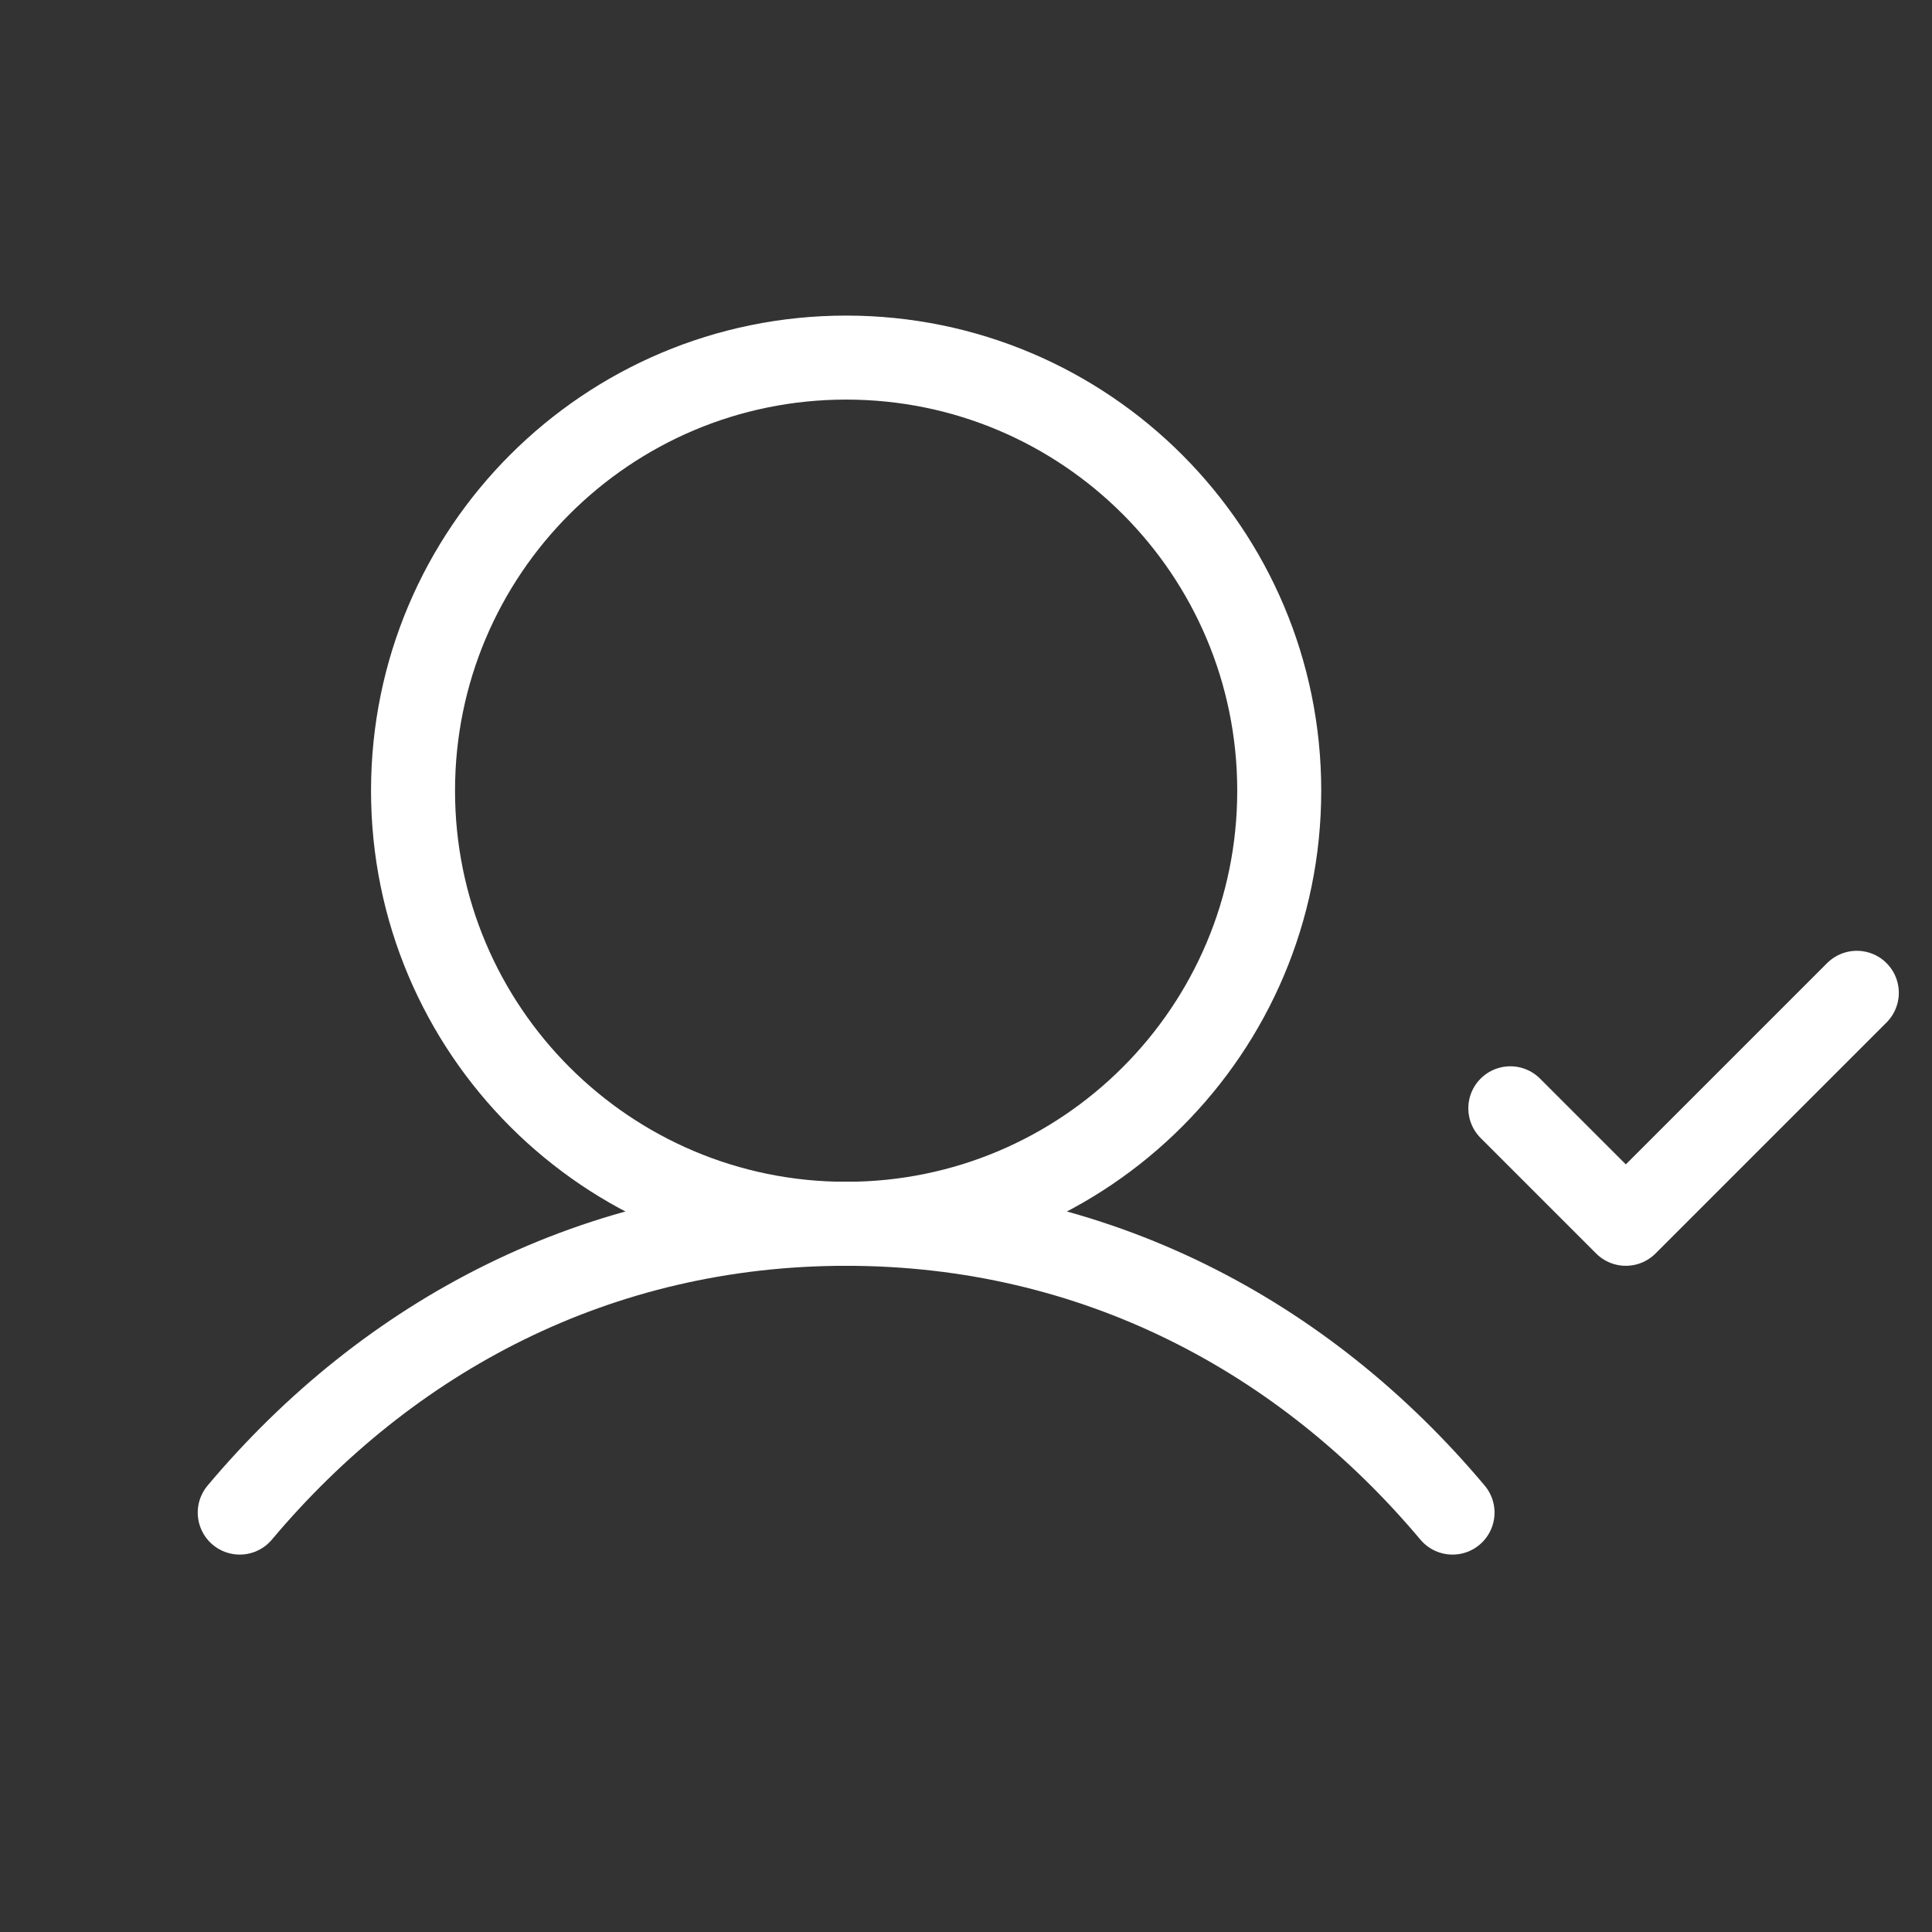 <svg width="23" height="23" viewBox="0 0 23 23" fill="none" xmlns="http://www.w3.org/2000/svg">
<rect x="0" y="0" width="23" height="23" fill="#333333" stroke="none"/>
<g clip-path="url(#clip0_8_304)">
<path d="M10.073 14.569C12.921 14.569 15.229 12.261 15.229 9.413C15.229 6.565 12.921 4.257 10.073 4.257C7.226 4.257 4.917 6.565 4.917 9.413C4.917 12.261 7.226 14.569 10.073 14.569Z" stroke="white" stroke-linecap="round" stroke-linejoin="round"/>
<path d="M2.854 18.007C4.621 15.905 7.114 14.569 10.073 14.569C13.033 14.569 15.526 15.905 17.292 18.007" stroke="white" stroke-linecap="round" stroke-linejoin="round"/>
<path d="M17.98 13.194L19.355 14.569L22.105 11.819" stroke="white" stroke-linecap="round" stroke-linejoin="round"/>
</g>
<defs>
<clipPath id="clip0_8_304">
<rect width="22" height="22" fill="white" transform="translate(0.792 0.819)"/>
</clipPath>
</defs>
</svg>
